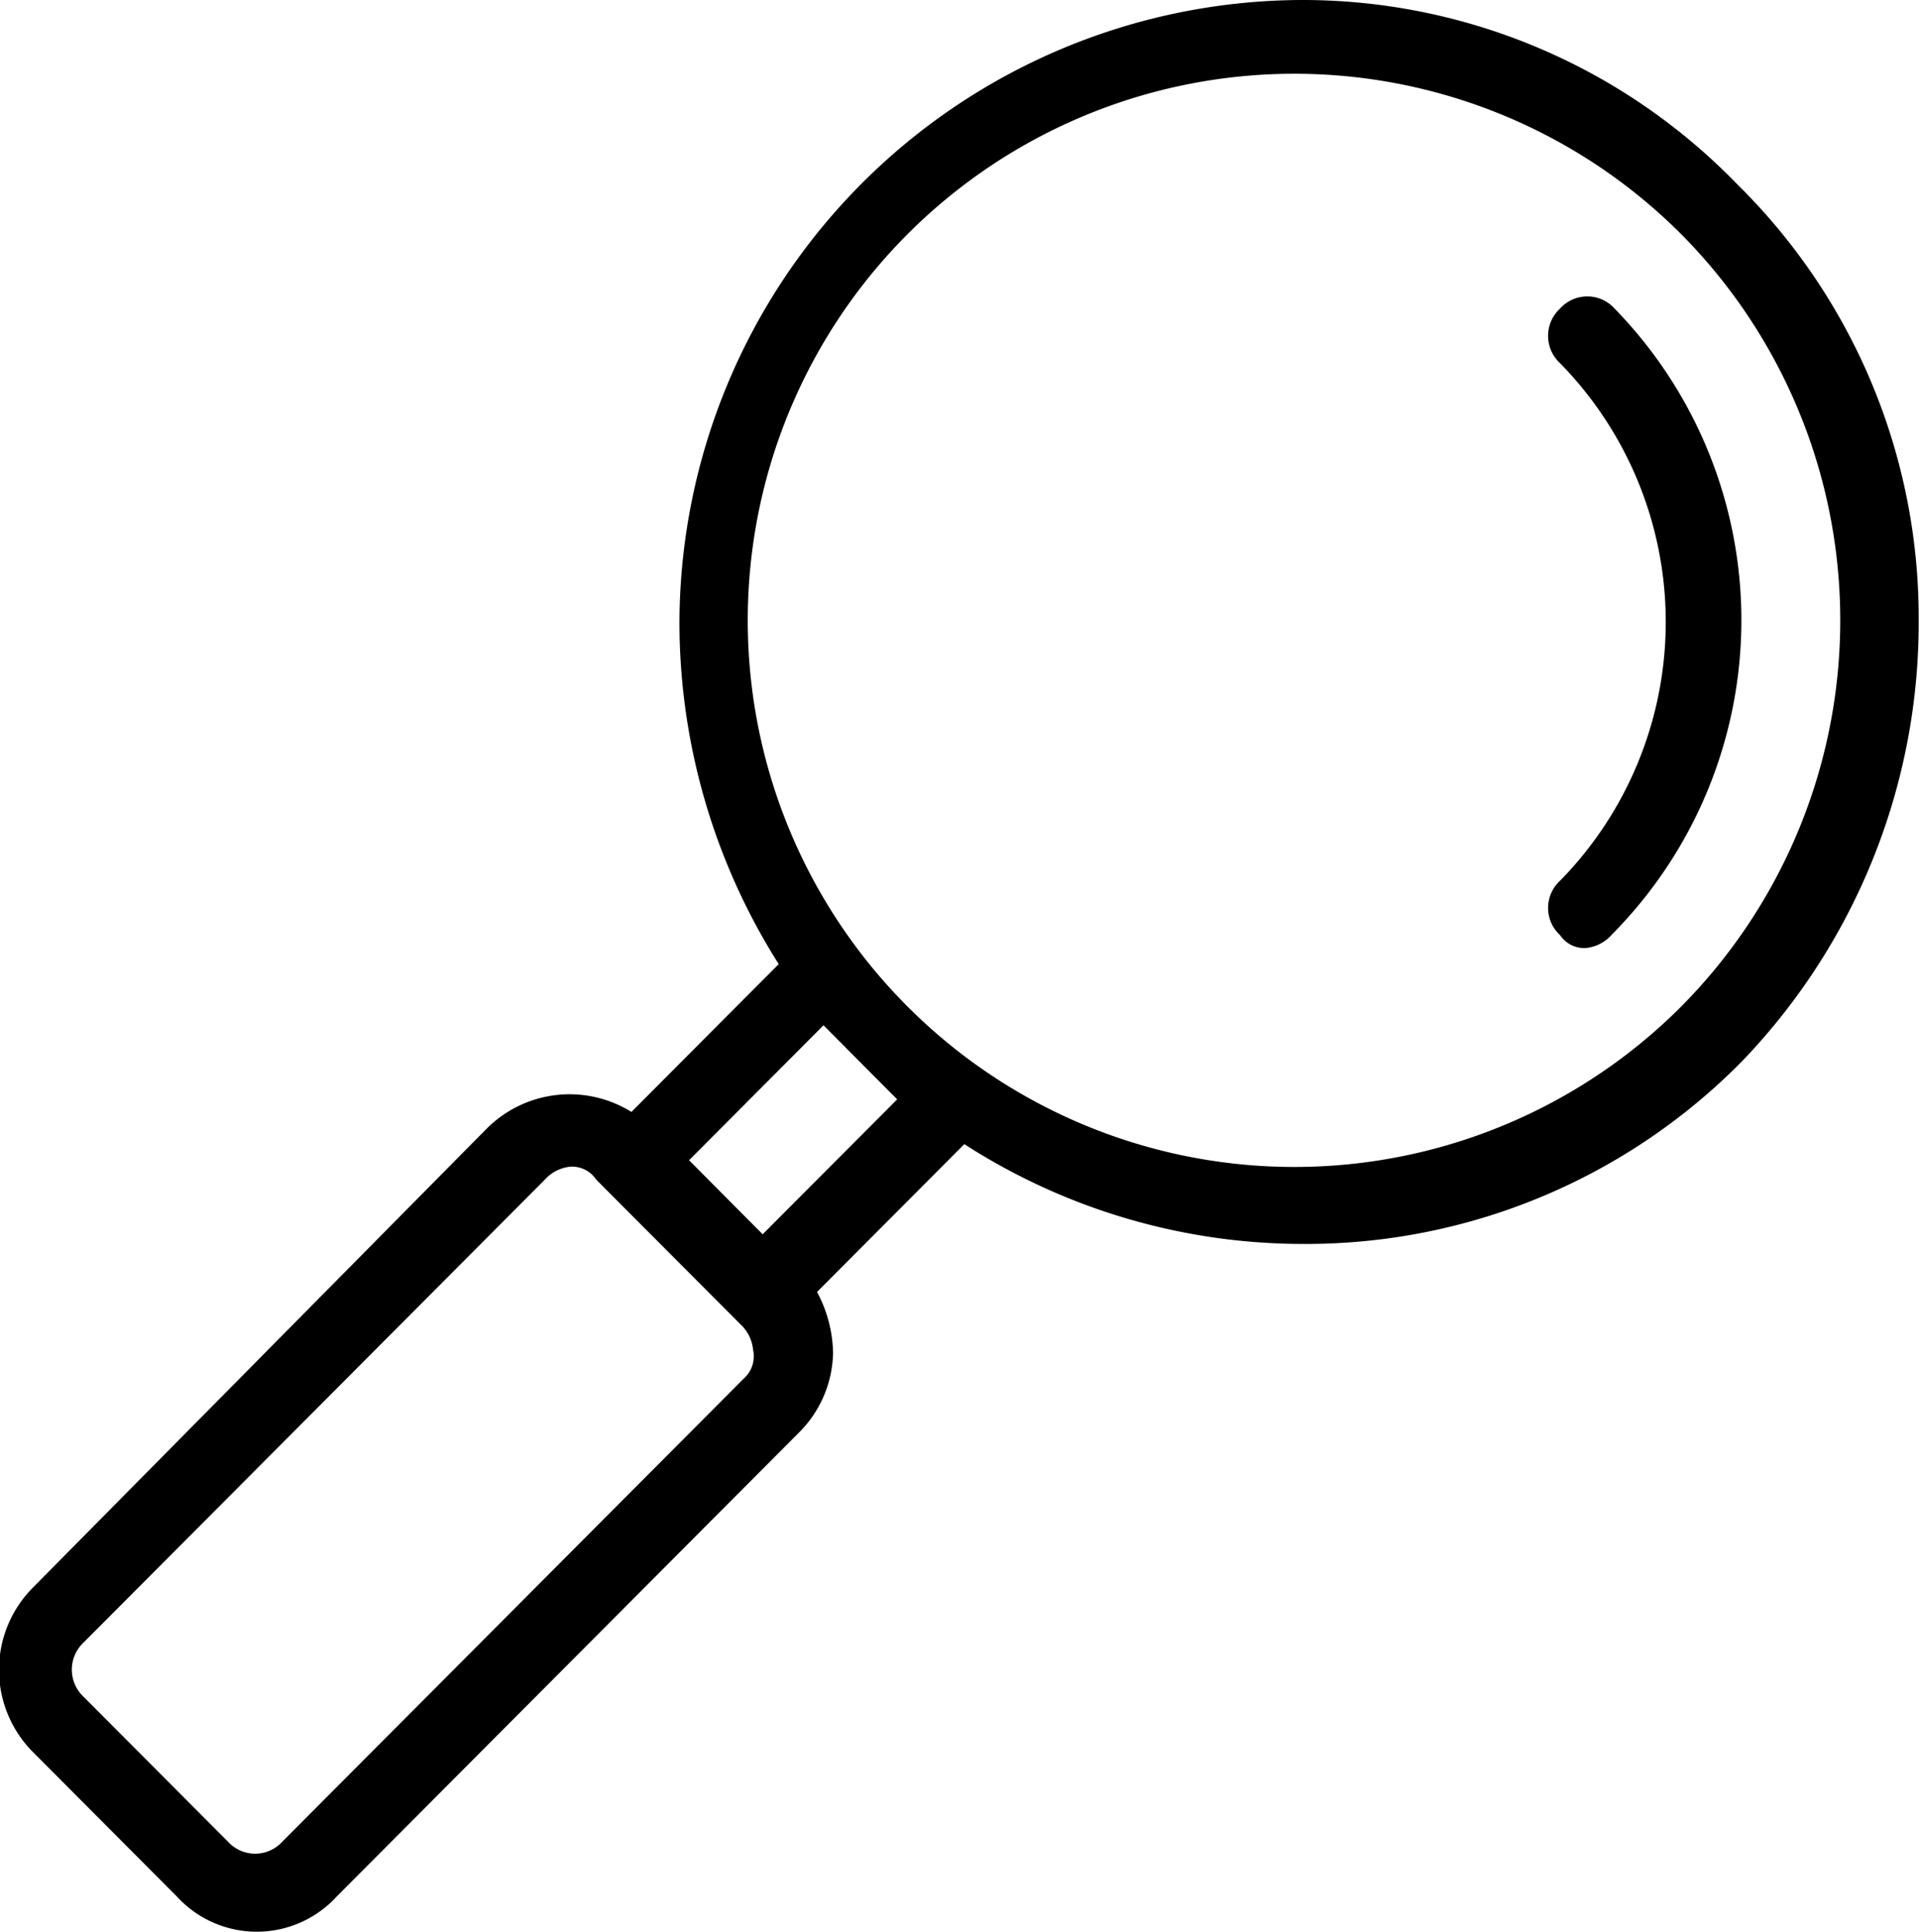 <svg xmlns="http://www.w3.org/2000/svg" width="65.562" height="66" viewBox="0 0 65.562 66">
<defs>
    <style>
      .cls-1 {
        fill-rule: evenodd;
      }
    </style>
  </defs>
  <path class="cls-1" d="M931.316,1967.26a20.659,20.659,0,0,0-14.879-6.26,21.333,21.333,0,0,0-21.224,21.3,21.844,21.844,0,0,0,3.392,11.64l-5.033,5.05a4,4,0,0,0-4.923.55l-15.534,15.71a3.986,3.986,0,0,0,0,5.6l4.923,4.94a3.7,3.7,0,0,0,5.47,0l15.753-15.81a3.949,3.949,0,0,0,1.2-2.75,4.572,4.572,0,0,0-.547-2.09l5.032-5.05a21.365,21.365,0,0,0,11.6,3.41,20.9,20.9,0,0,0,14.988-6.26,21.612,21.612,0,0,0,6.017-15.05A20.786,20.786,0,0,0,931.316,1967.26ZM897.4,2008.11l-15.753,15.81a1.255,1.255,0,0,1-1.86,0l-4.923-4.94a1.271,1.271,0,0,1,0-1.87l15.754-15.81a1.344,1.344,0,0,1,.875-0.44,0.993,0.993,0,0,1,.875.44l0.328,0.33,4.267,4.28,0.328,0.33a1.36,1.36,0,0,1,.438.88A1.02,1.02,0,0,1,897.4,2008.11Zm0.657-4.94-2.516-2.53,4.594-4.61,2.517,2.53Zm31.4-7.8a18.675,18.675,0,1,1,0-26.35A18.735,18.735,0,0,1,929.456,1995.37Zm-2.407-2.42a1.348,1.348,0,0,1-.875.44,0.992,0.992,0,0,1-.875-0.44,1.259,1.259,0,0,1,0-1.86,12.629,12.629,0,0,0,0-17.68,1.271,1.271,0,0,1,0-1.87,1.253,1.253,0,0,1,1.859,0A15.249,15.249,0,0,1,927.049,1992.95Z" transform="translate(-872 -1961)"/>
</svg>
